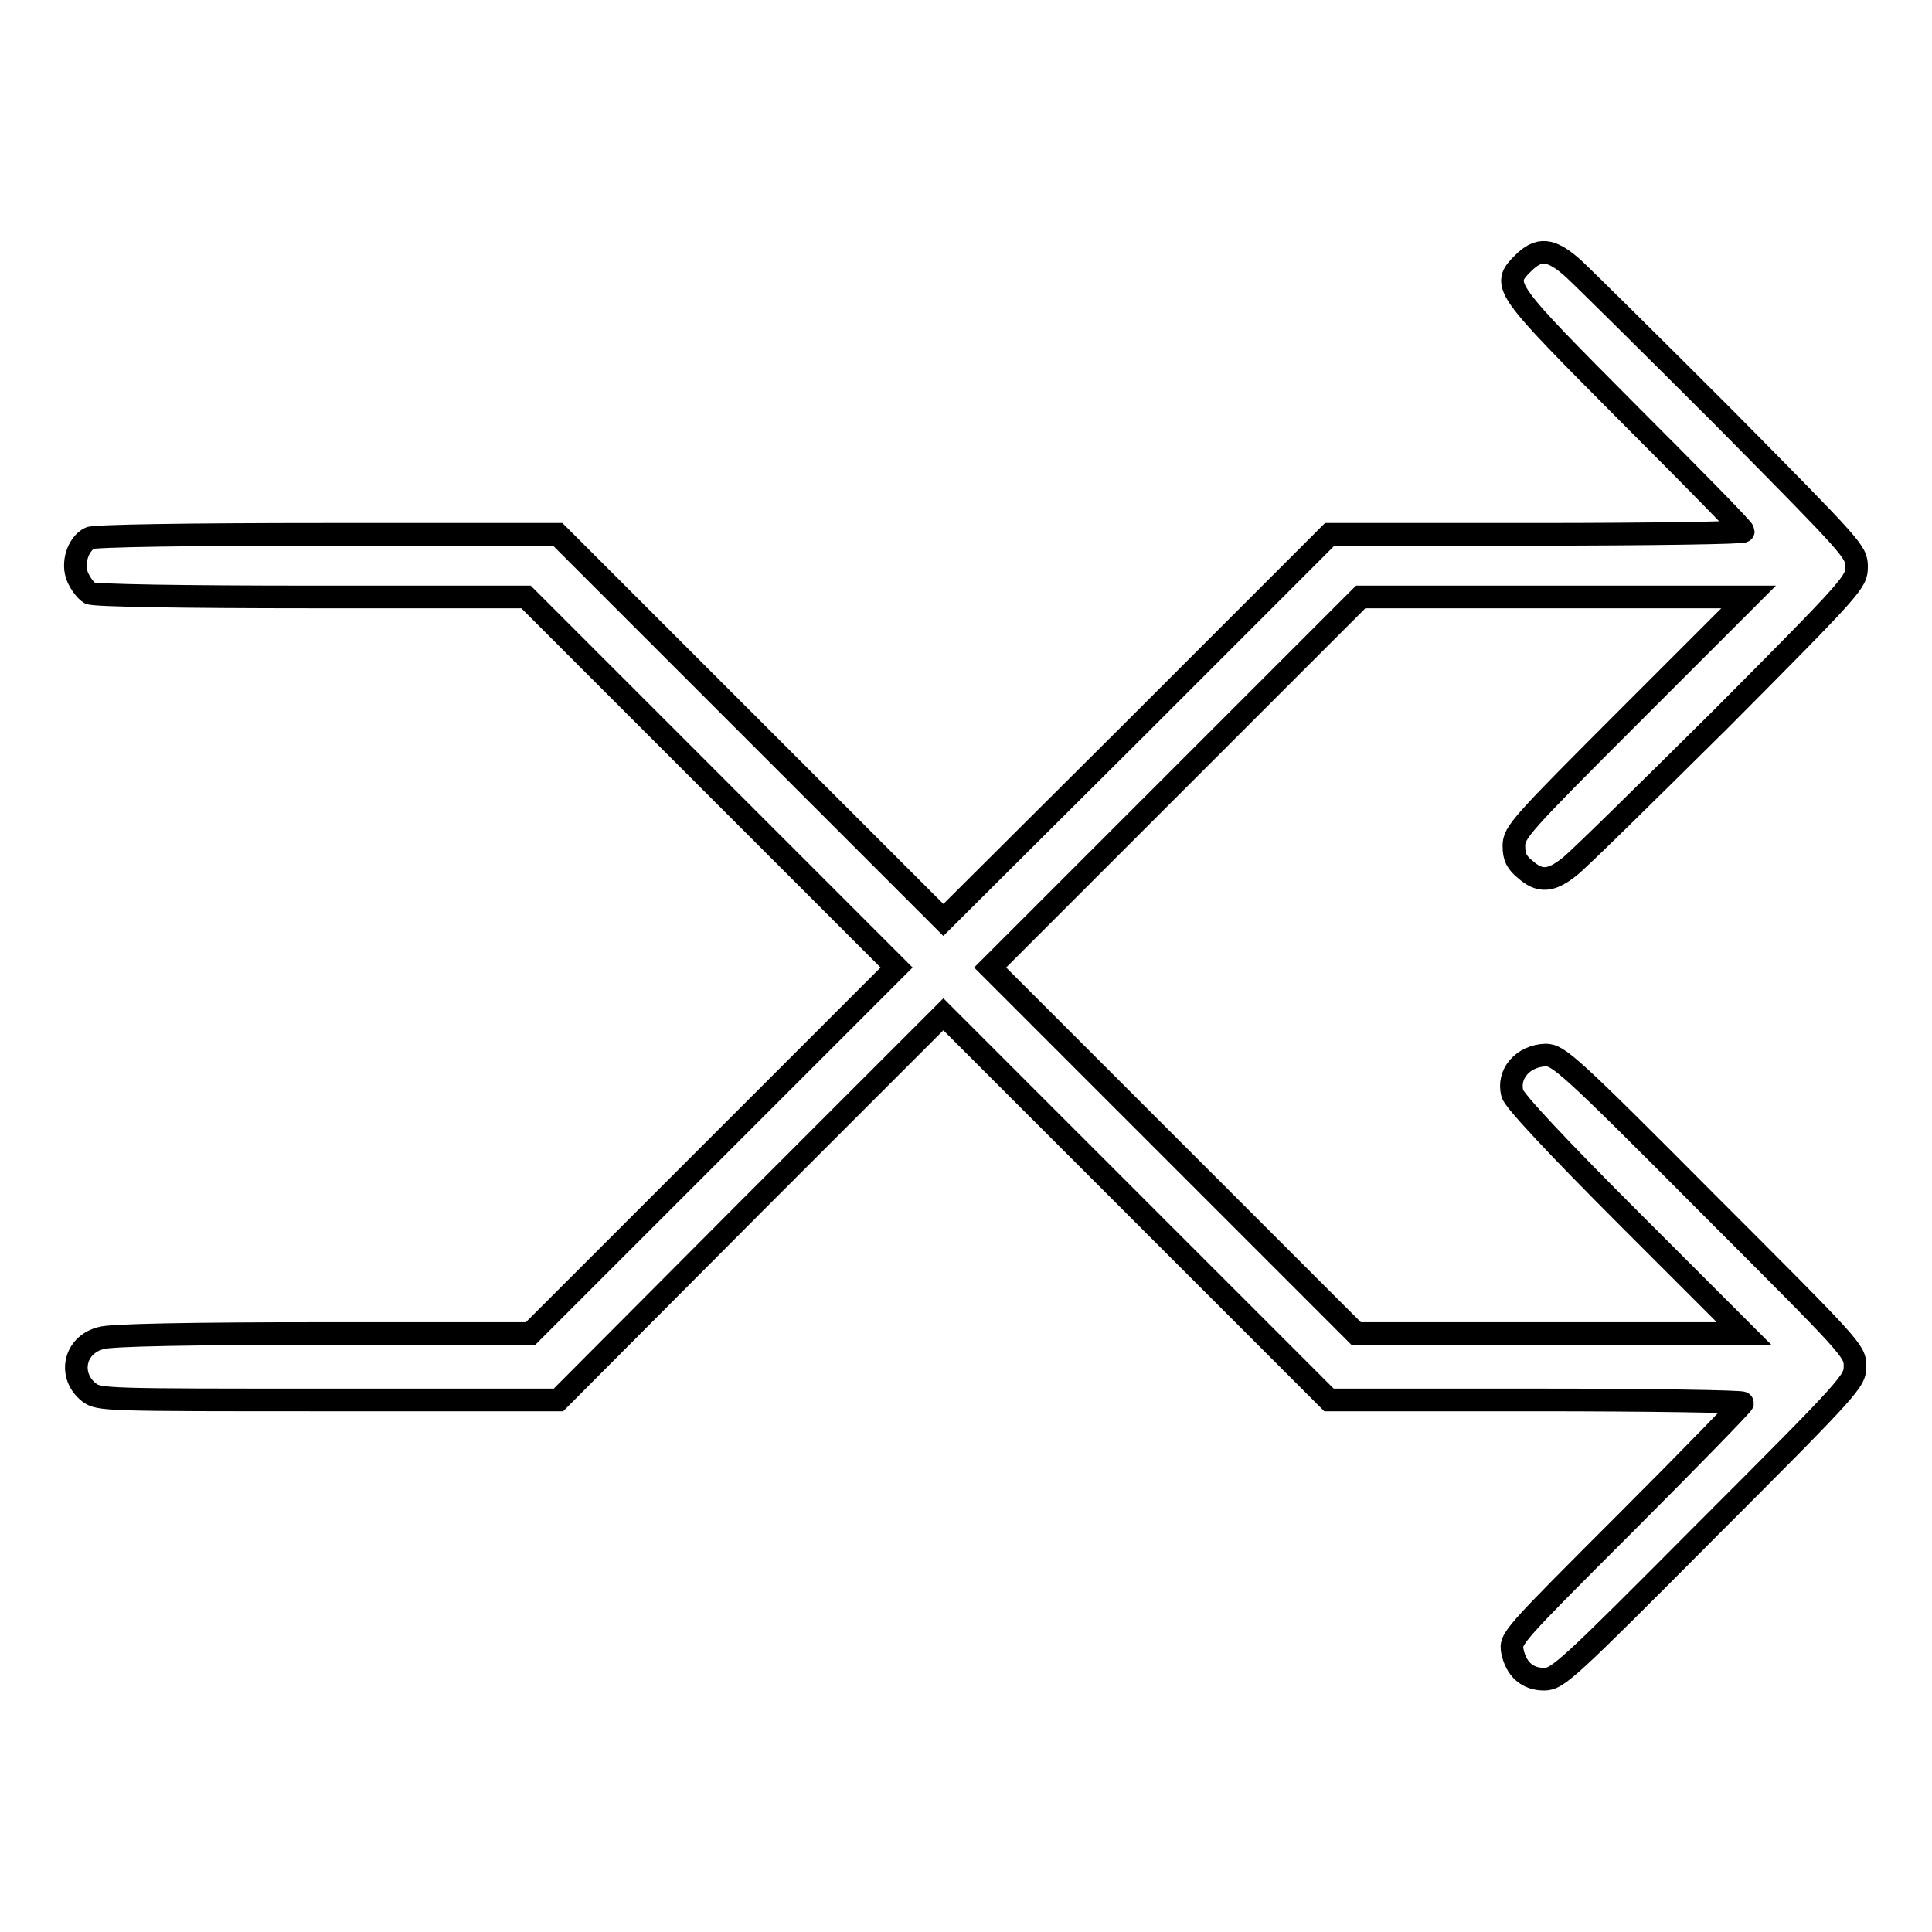 <?xml version="1.0" encoding="utf-8"?>
<!-- Svg Vector Icons : http://www.onlinewebfonts.com/icon -->
<!DOCTYPE svg PUBLIC "-//W3C//DTD SVG 1.1//EN" "http://www.w3.org/Graphics/SVG/1.1/DTD/svg11.dtd">
<svg version="1.1" xmlns="http://www.w3.org/2000/svg" xmlns:xlink="http://www.w3.org/1999/xlink" x="0px" y="0px" viewBox="0 0 256 256" enable-background="new 0 0 256 256" xml:space="preserve">
<g><g><g><path stroke-width="3" fill-opacity="0" stroke="#000000"  d="M201.8,34.9c-2.9,2.9-2.6,3.2,14.1,20c8.3,8.3,15.1,15.2,15.1,15.5c0,0.2-12.3,0.4-27.4,0.4h-27.4l-25.5,25.5L125,121.9L99.4,96.3L73.9,70.8H43.4c-18.6,0-30.9,0.2-31.5,0.5c-1.6,0.8-2.4,3.4-1.6,5.2c0.4,0.9,1.1,1.8,1.6,2.1c0.6,0.3,12.1,0.5,29.4,0.5h28.4l24.6,24.6l24.5,24.5l-24.3,24.3l-24.2,24.2H42.8c-17.4,0-28.2,0.2-29.4,0.6c-3.6,0.9-4.4,5-1.6,7.2c1.3,1,2.2,1,31.8,1h30.4L99.4,160l25.6-25.6l25.6,25.6l25.5,25.5h27.4c15.1,0,27.4,0.2,27.4,0.4s-6.9,7.3-15.4,15.8c-15.2,15.2-15.4,15.4-15.1,17.1c0.5,2.4,2,3.7,4.2,3.7c1.8,0,3-1.1,21.5-19.7c19.4-19.4,19.7-19.8,19.7-21.8s-0.4-2.4-19.6-21.6c-18.3-18.4-19.7-19.6-21.4-19.6c-3,0.1-5.1,2.5-4.4,5.1c0.2,0.9,5.9,7,15.5,16.6l15.2,15.2h-25.7h-25.7l-24.3-24.3l-24.2-24.2l24.6-24.6l24.5-24.5H206h25.7l-15.6,15.6c-14.7,14.7-15.5,15.6-15.5,17.4c0,1.5,0.4,2.2,1.5,3.1c1.9,1.7,3.4,1.6,5.8-0.3c1.1-0.8,10.1-9.7,20.1-19.6c17.8-17.9,18-18.2,18-20.2s-0.3-2.3-17.5-19.7c-9.7-9.7-18.7-18.6-20-19.8C205.5,32.9,203.9,32.8,201.8,34.9z"/></g></g></g>
</svg>